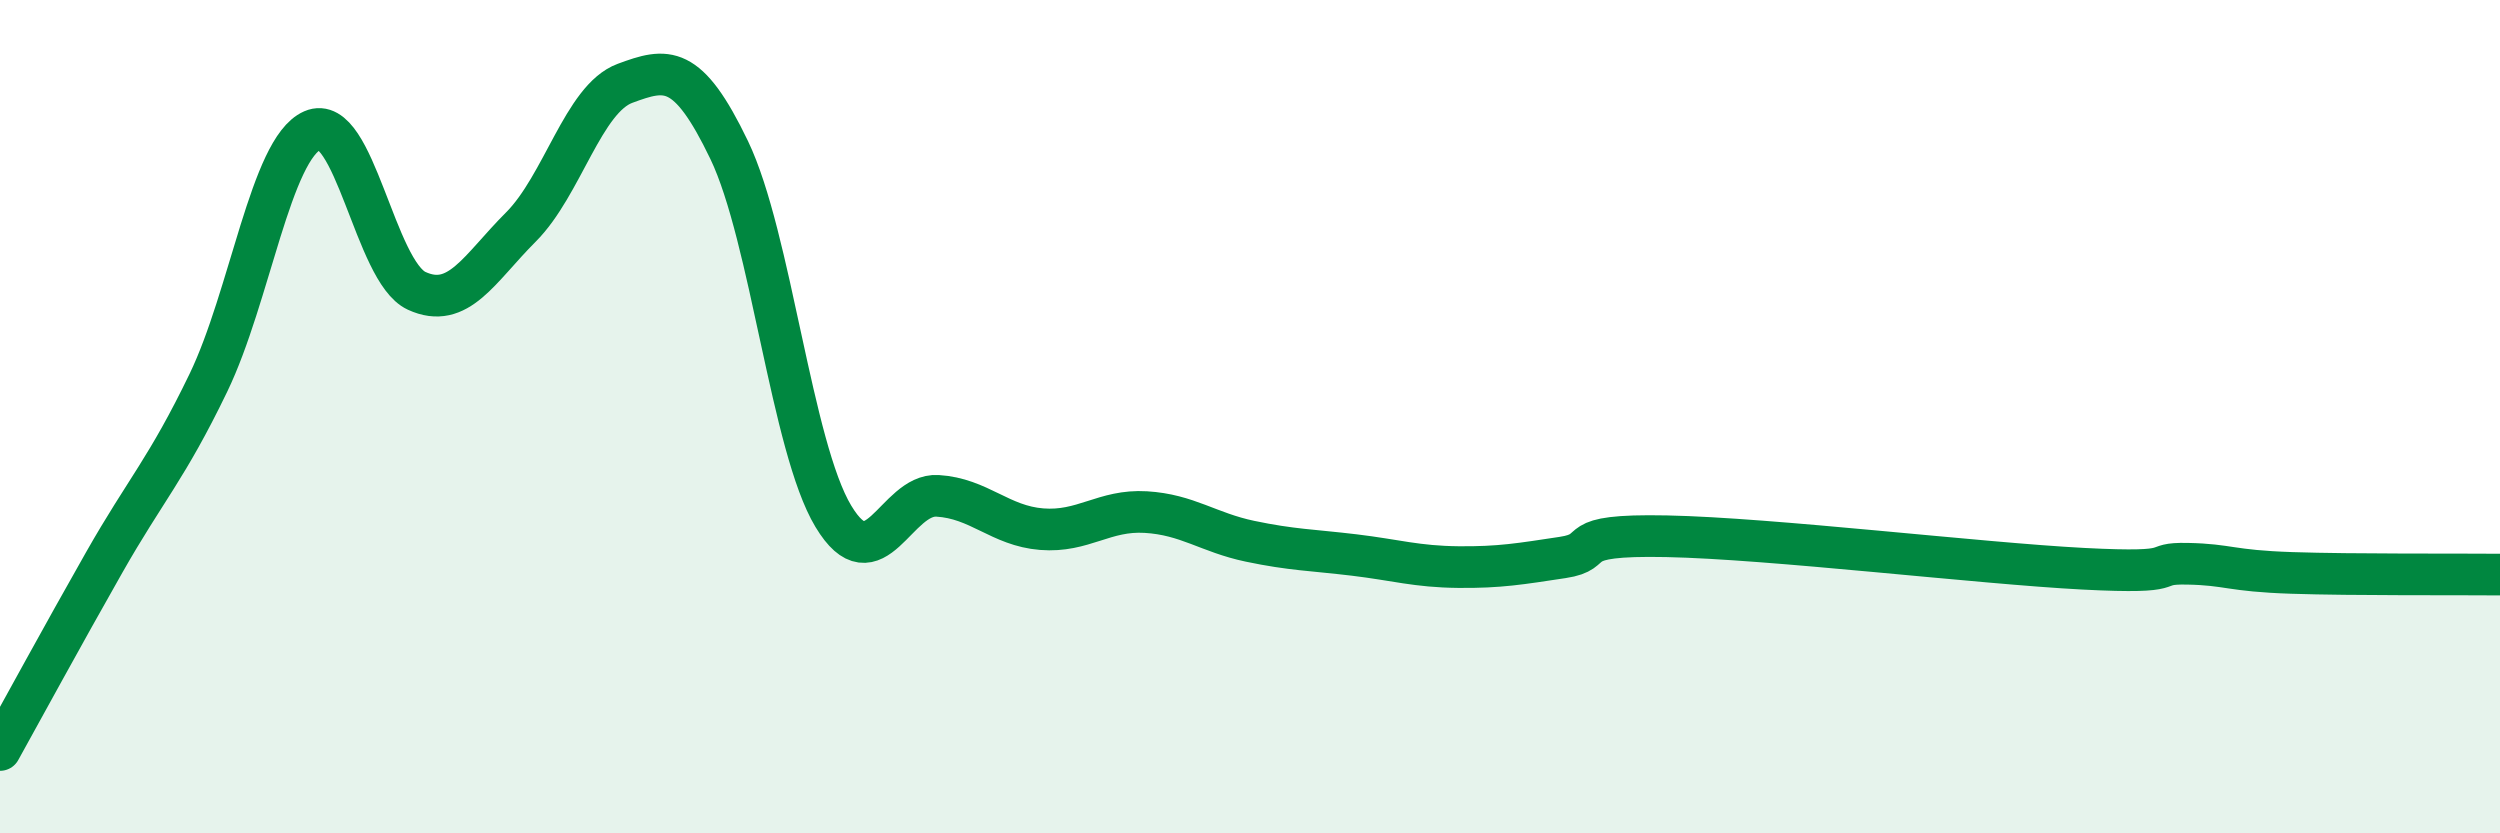 
    <svg width="60" height="20" viewBox="0 0 60 20" xmlns="http://www.w3.org/2000/svg">
      <path
        d="M 0,18 C 0.5,17.1 1.5,15.26 2.5,13.5 C 3.5,11.74 4,11.26 5,9.19 C 6,7.12 6.5,3.57 7.5,3.13 C 8.5,2.69 9,6.52 10,6.98 C 11,7.44 11.5,6.45 12.5,5.45 C 13.5,4.45 14,2.37 15,2 C 16,1.63 16.5,1.52 17.5,3.6 C 18.5,5.68 19,10.73 20,12.39 C 21,14.05 21.5,11.84 22.5,11.9 C 23.5,11.96 24,12.62 25,12.7 C 26,12.78 26.5,12.23 27.5,12.29 C 28.5,12.35 29,12.78 30,12.99 C 31,13.2 31.5,13.2 32.5,13.32 C 33.5,13.44 34,13.6 35,13.61 C 36,13.62 36.5,13.53 37.5,13.38 C 38.5,13.23 37.5,12.82 40,12.87 C 42.5,12.92 47.5,13.52 50,13.65 C 52.5,13.78 51.5,13.51 52.5,13.53 C 53.5,13.55 53.5,13.7 55,13.75 C 56.5,13.8 59,13.78 60,13.79L60 20L0 20Z"
        fill="#008740"
        opacity="0.1"
        stroke-linecap="round"
        stroke-linejoin="round"
      />
      <path
        d="M 0,18 C 0.5,17.1 1.5,15.26 2.5,13.5 C 3.5,11.74 4,11.26 5,9.19 C 6,7.12 6.5,3.57 7.5,3.13 C 8.5,2.69 9,6.52 10,6.98 C 11,7.44 11.5,6.45 12.5,5.45 C 13.5,4.45 14,2.37 15,2 C 16,1.63 16.5,1.52 17.5,3.6 C 18.5,5.68 19,10.73 20,12.39 C 21,14.05 21.5,11.84 22.5,11.9 C 23.5,11.96 24,12.62 25,12.7 C 26,12.78 26.5,12.23 27.5,12.29 C 28.5,12.35 29,12.78 30,12.99 C 31,13.2 31.5,13.2 32.5,13.32 C 33.5,13.44 34,13.6 35,13.61 C 36,13.62 36.5,13.53 37.5,13.38 C 38.5,13.23 37.5,12.82 40,12.87 C 42.5,12.92 47.5,13.52 50,13.65 C 52.5,13.78 51.5,13.51 52.5,13.53 C 53.5,13.55 53.5,13.7 55,13.75 C 56.5,13.8 59,13.78 60,13.79"
        stroke="#008740"
        stroke-width="1"
        fill="none"
        stroke-linecap="round"
        stroke-linejoin="round"
      />
    </svg>
  